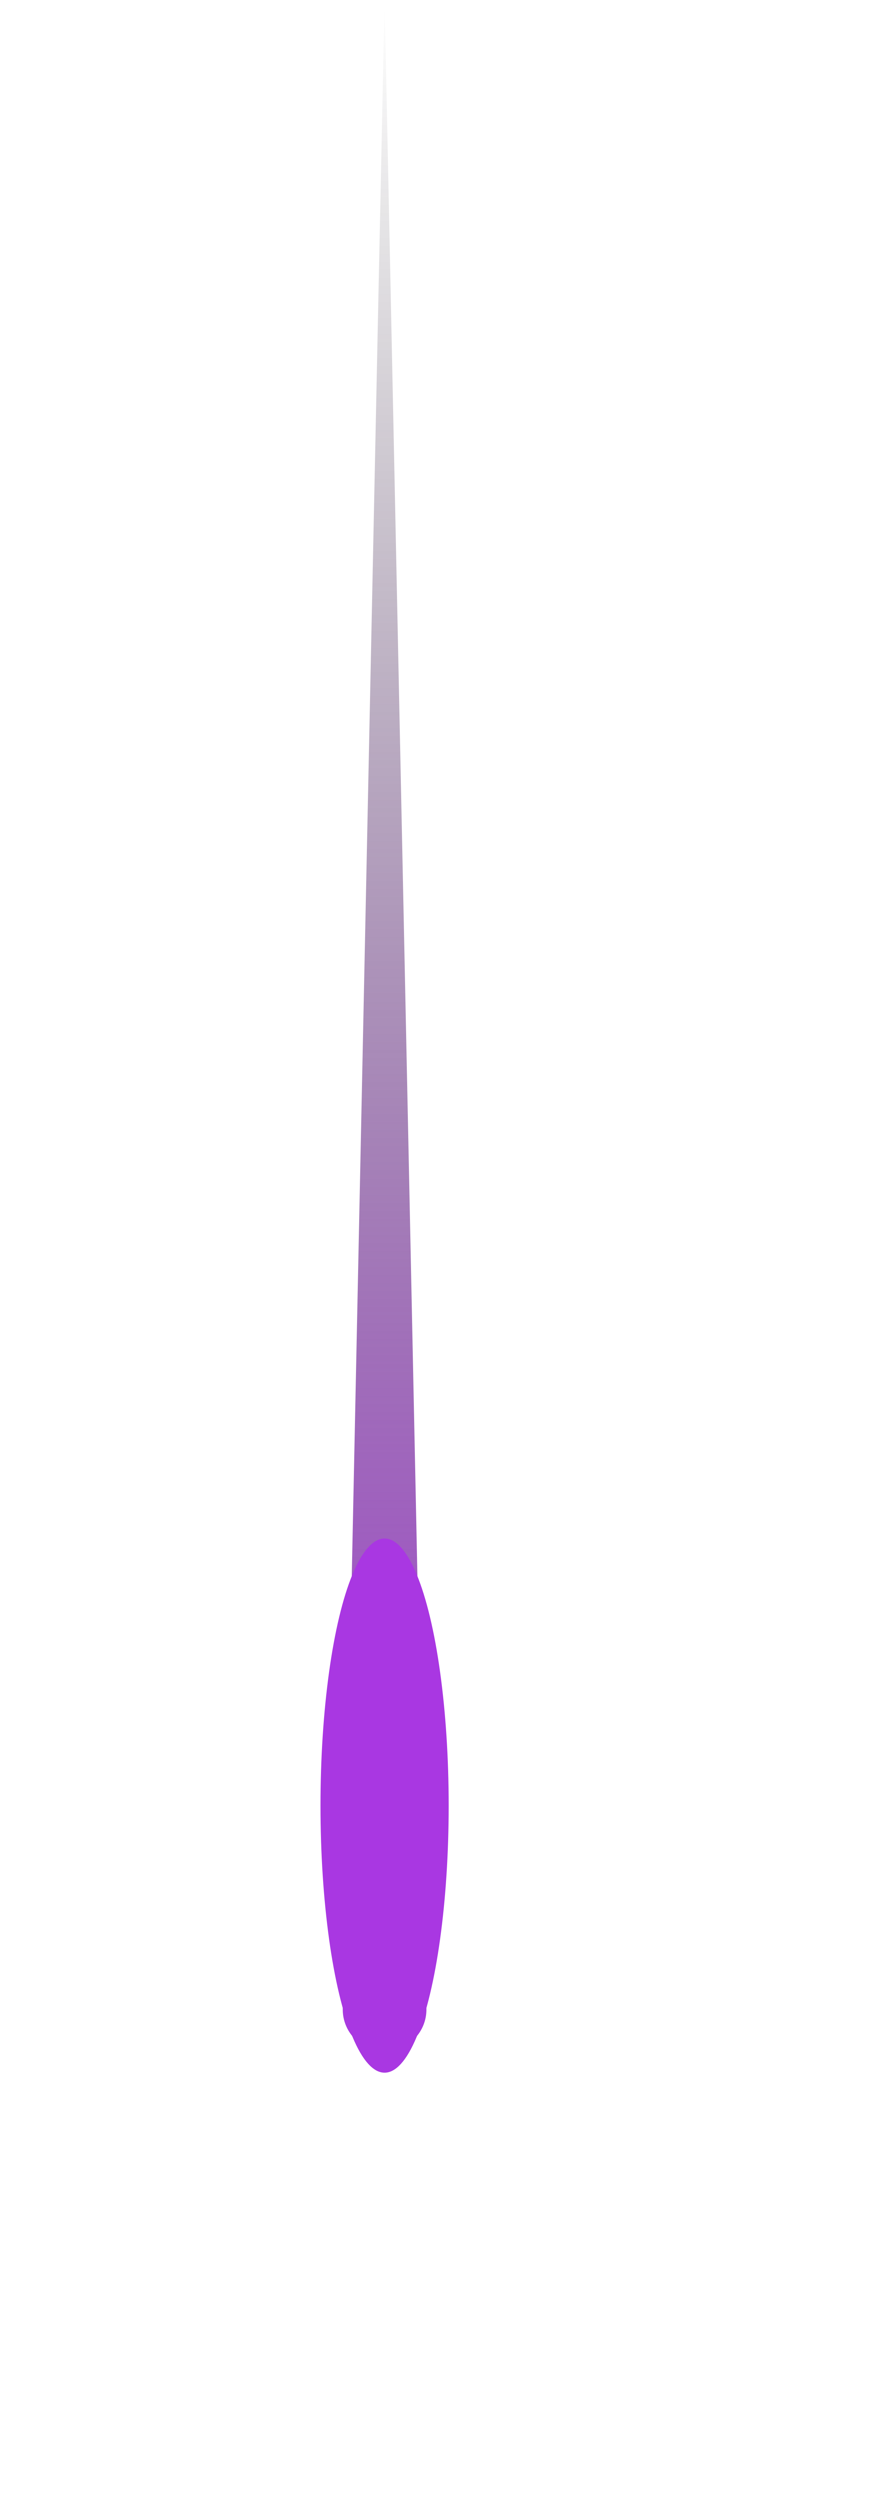 <svg width="41" height="117" viewBox="0 0 41 117" fill="none" xmlns="http://www.w3.org/2000/svg">
<path d="M18 0L19.958 94C19.981 95.098 19.098 96 18 96C16.902 96 16.019 95.098 16.042 94L18 0Z" fill="url(#paint0_linear_333_3509)"/>
<g filter="url(#filter0_f_333_3509)">
<ellipse cx="18" cy="84.5" rx="3" ry="12.5" fill="#A937E2"/>
</g>
<defs>
<filter id="filter0_f_333_3509" x="-5" y="52" width="46" height="65" filterUnits="userSpaceOnUse" color-interpolation-filters="sRGB">
<feFlood flood-opacity="0" result="BackgroundImageFix"/>
<feBlend mode="normal" in="SourceGraphic" in2="BackgroundImageFix" result="shape"/>
<feGaussianBlur stdDeviation="10" result="effect1_foregroundBlur_333_3509"/>
</filter>
<linearGradient id="paint0_linear_333_3509" x1="18" y1="0" x2="18" y2="96" gradientUnits="userSpaceOnUse">
<stop stop-opacity="0"/>
<stop offset="1" stop-color="#A937E2"/>
</linearGradient>
</defs>
</svg>
